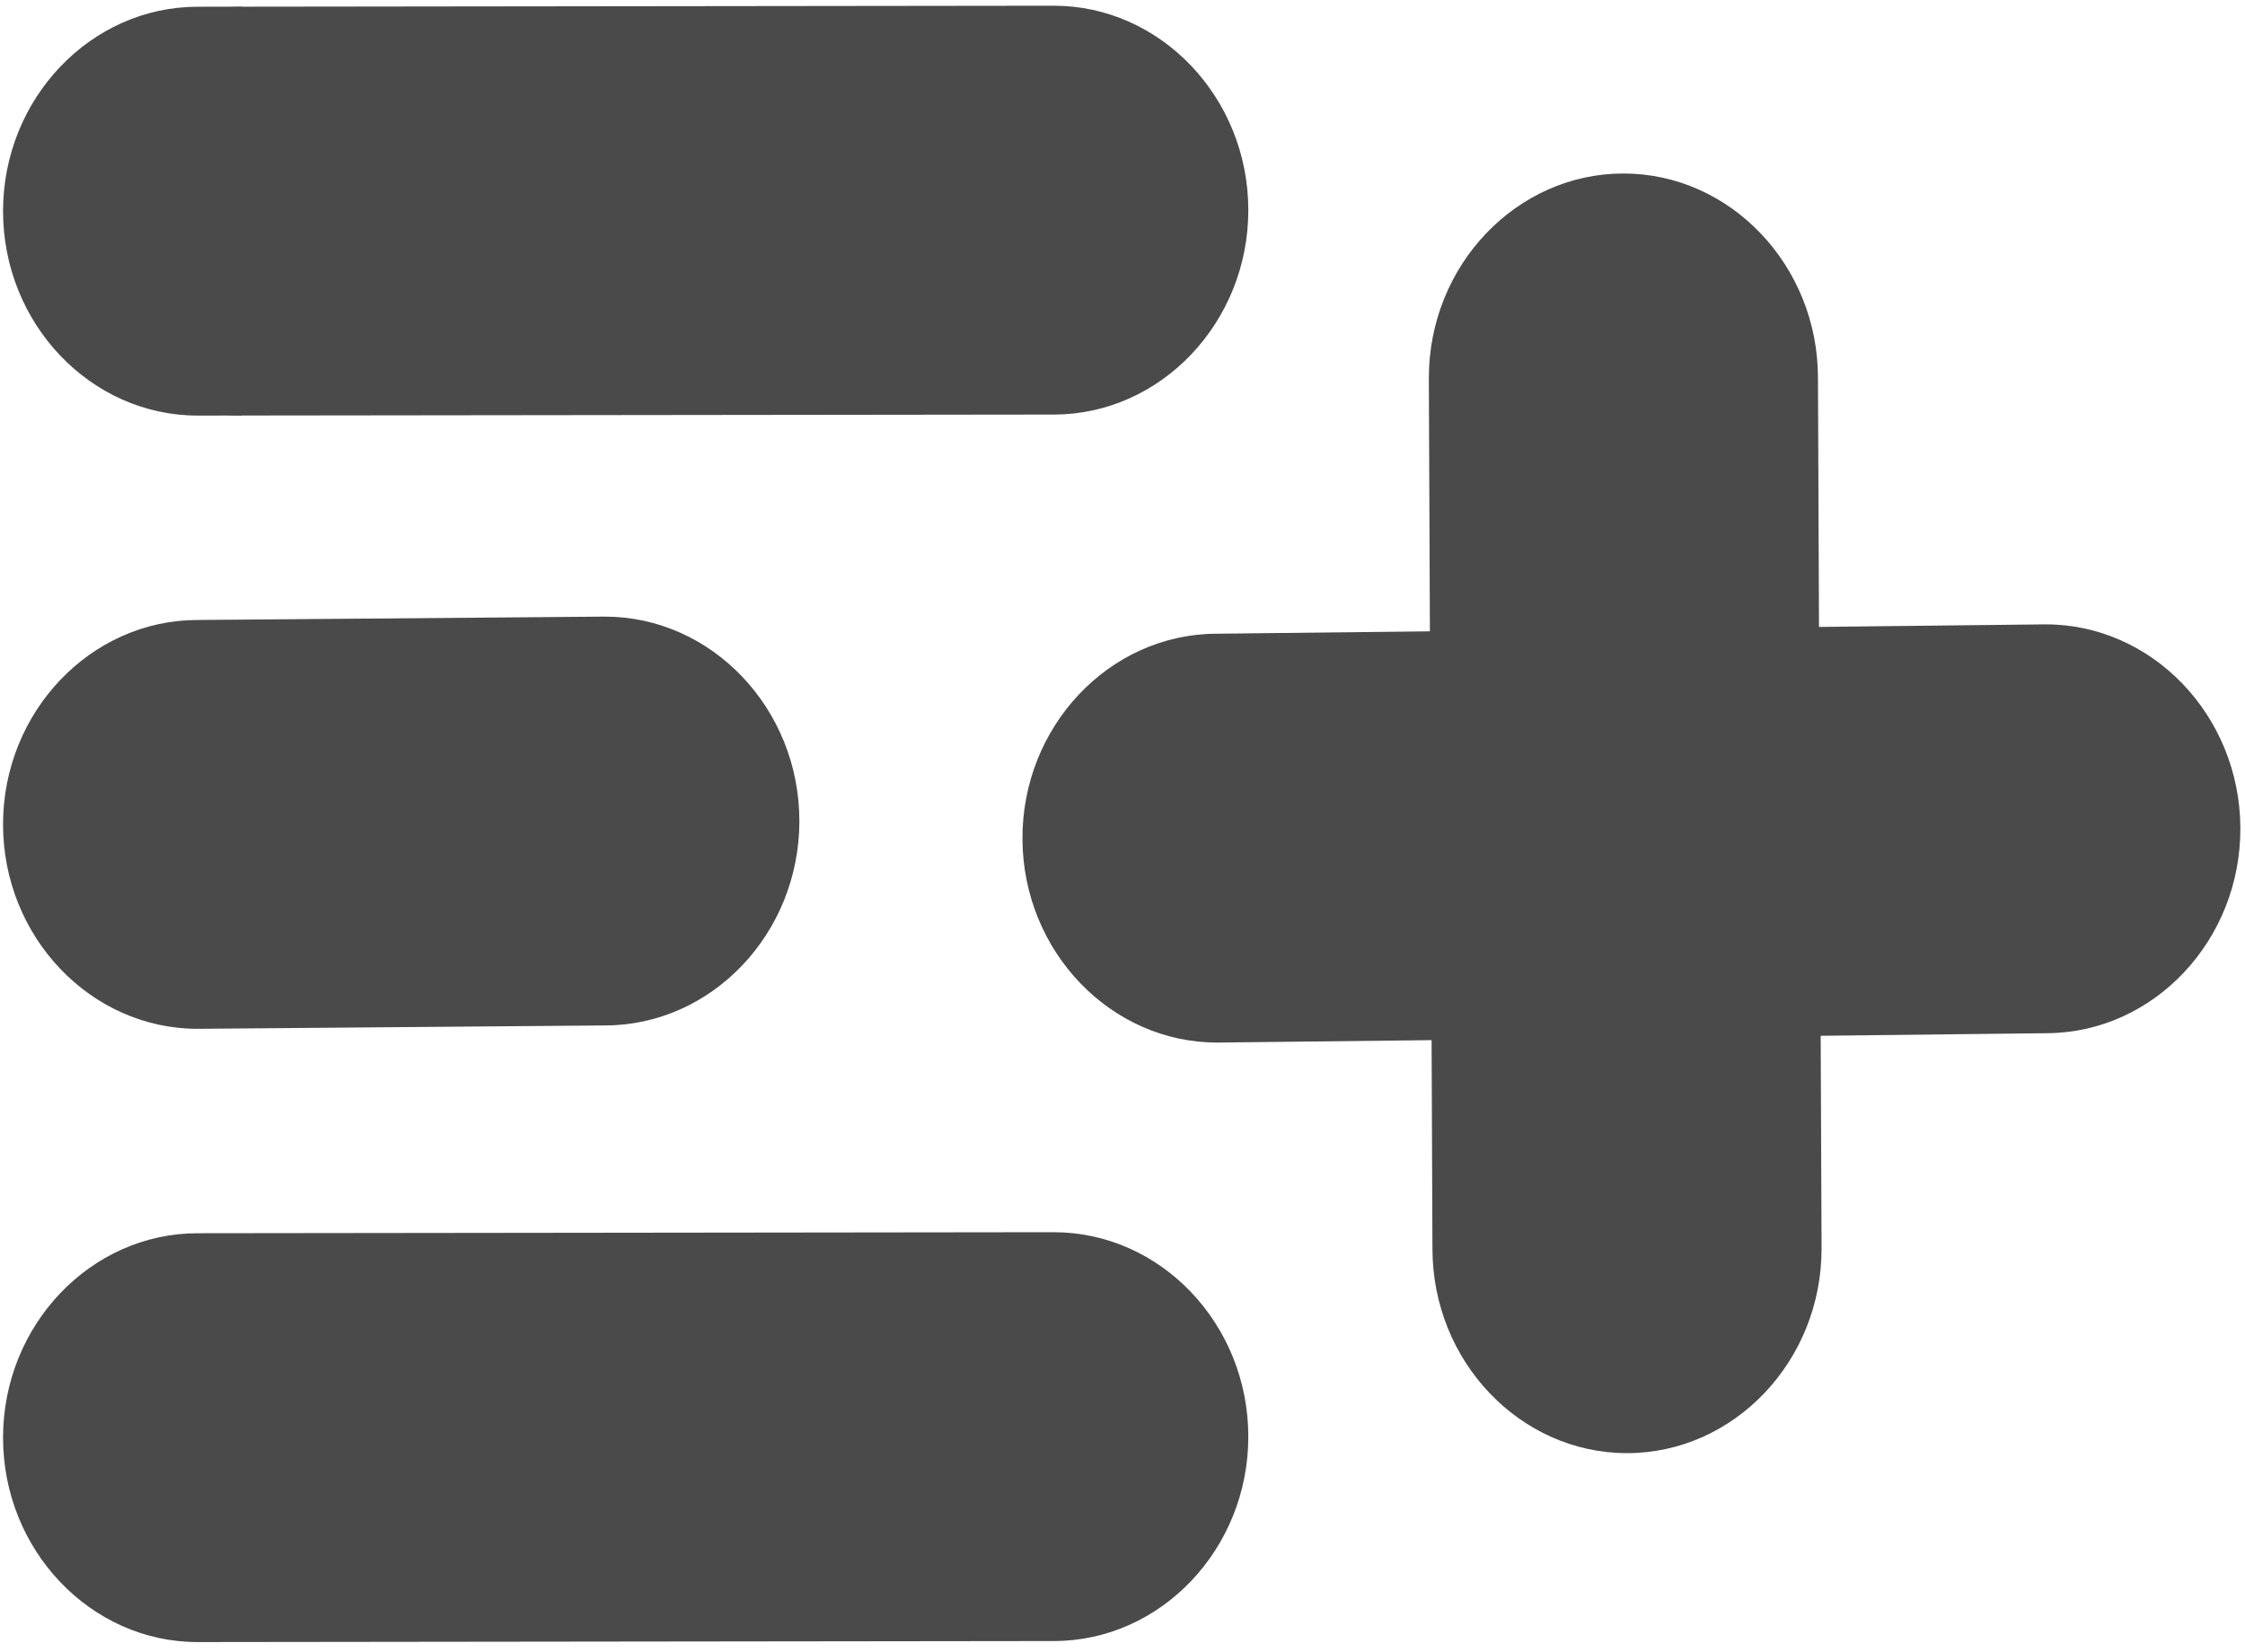 <?xml version="1.0" encoding="UTF-8" standalone="no"?>
<!DOCTYPE svg PUBLIC "-//W3C//DTD SVG 1.1//EN" "http://www.w3.org/Graphics/SVG/1.1/DTD/svg11.dtd">
<svg width="100%" height="100%" viewBox="0 0 53 39" version="1.1" xmlns="http://www.w3.org/2000/svg" xmlns:xlink="http://www.w3.org/1999/xlink" xml:space="preserve" xmlns:serif="http://www.serif.com/" style="fill-rule:evenodd;clip-rule:evenodd;stroke-linejoin:round;stroke-miterlimit:2;">
    <g id="menu" transform="matrix(2.204,0,0,2.204,-2.379,-6.336)">
        <g transform="matrix(1.042,0,0,1.095,-0.972,-1.433)">
            <path d="M8.186,9.967L4,10C2.9,10 2,10.9 2,12C2,13.1 2.9,14 4,14L8.186,13.967C9.286,13.967 10.186,13.067 10.186,11.967C10.186,10.867 9.286,9.967 8.186,9.967Z" style="fill:rgb(74,74,74);fill-rule:nonzero;"/>
        </g>
        <g transform="matrix(1.042,0,0,1.095,-0.972,-1.433)">
            <path d="M4,8L12.801,7.99C13.901,7.99 14.801,7.09 14.801,5.99C14.801,4.89 13.901,3.99 12.801,3.99L4,4C2.9,4 2,4.9 2,6C2,7.1 2.9,8 4,8Z" style="fill:rgb(74,74,74);fill-rule:nonzero;"/>
        </g>
        <g transform="matrix(1.042,0,0,1.095,-0.499,-1.433)">
            <path d="M4,8L4,4C2.9,4 2,4.9 2,6C2,7.1 2.9,8 4,8Z" style="fill:rgb(74,74,74);fill-rule:nonzero;"/>
        </g>
        <g transform="matrix(0,1.095,-1.042,0,24.759,-1.267)">
            <path d="M7.48,8.037L16,8C17.1,8 18,7.1 18,6C18,4.9 17.1,4 16,4L7.48,4.037C6.38,4.037 5.48,4.937 5.48,6.037C5.48,7.137 6.38,8.037 7.48,8.037Z" style="fill:rgb(74,74,74);fill-rule:nonzero;"/>
        </g>
        <g transform="matrix(1.042,-0.007,0.007,1.095,6.279,5.296)">
            <path d="M7.48,8.037L16,8C17.1,8 18,7.1 18,6C18,4.9 17.1,4 16,4L7.48,4.037C6.38,4.037 5.48,4.937 5.48,6.037C5.48,7.137 6.38,8.037 7.48,8.037Z" style="fill:rgb(74,74,74);fill-rule:nonzero;"/>
        </g>
        <g transform="matrix(1.042,0,0,1.095,-0.972,-1.433)">
            <path d="M12.801,15.99L4,16C2.9,16 2,16.9 2,18C2,19.1 2.9,20 4,20L12.801,19.99C13.901,19.99 14.801,19.09 14.801,17.99C14.801,16.89 13.901,15.99 12.801,15.99Z" style="fill:rgb(74,74,74);fill-rule:nonzero;"/>
        </g>
    </g>
</svg>
